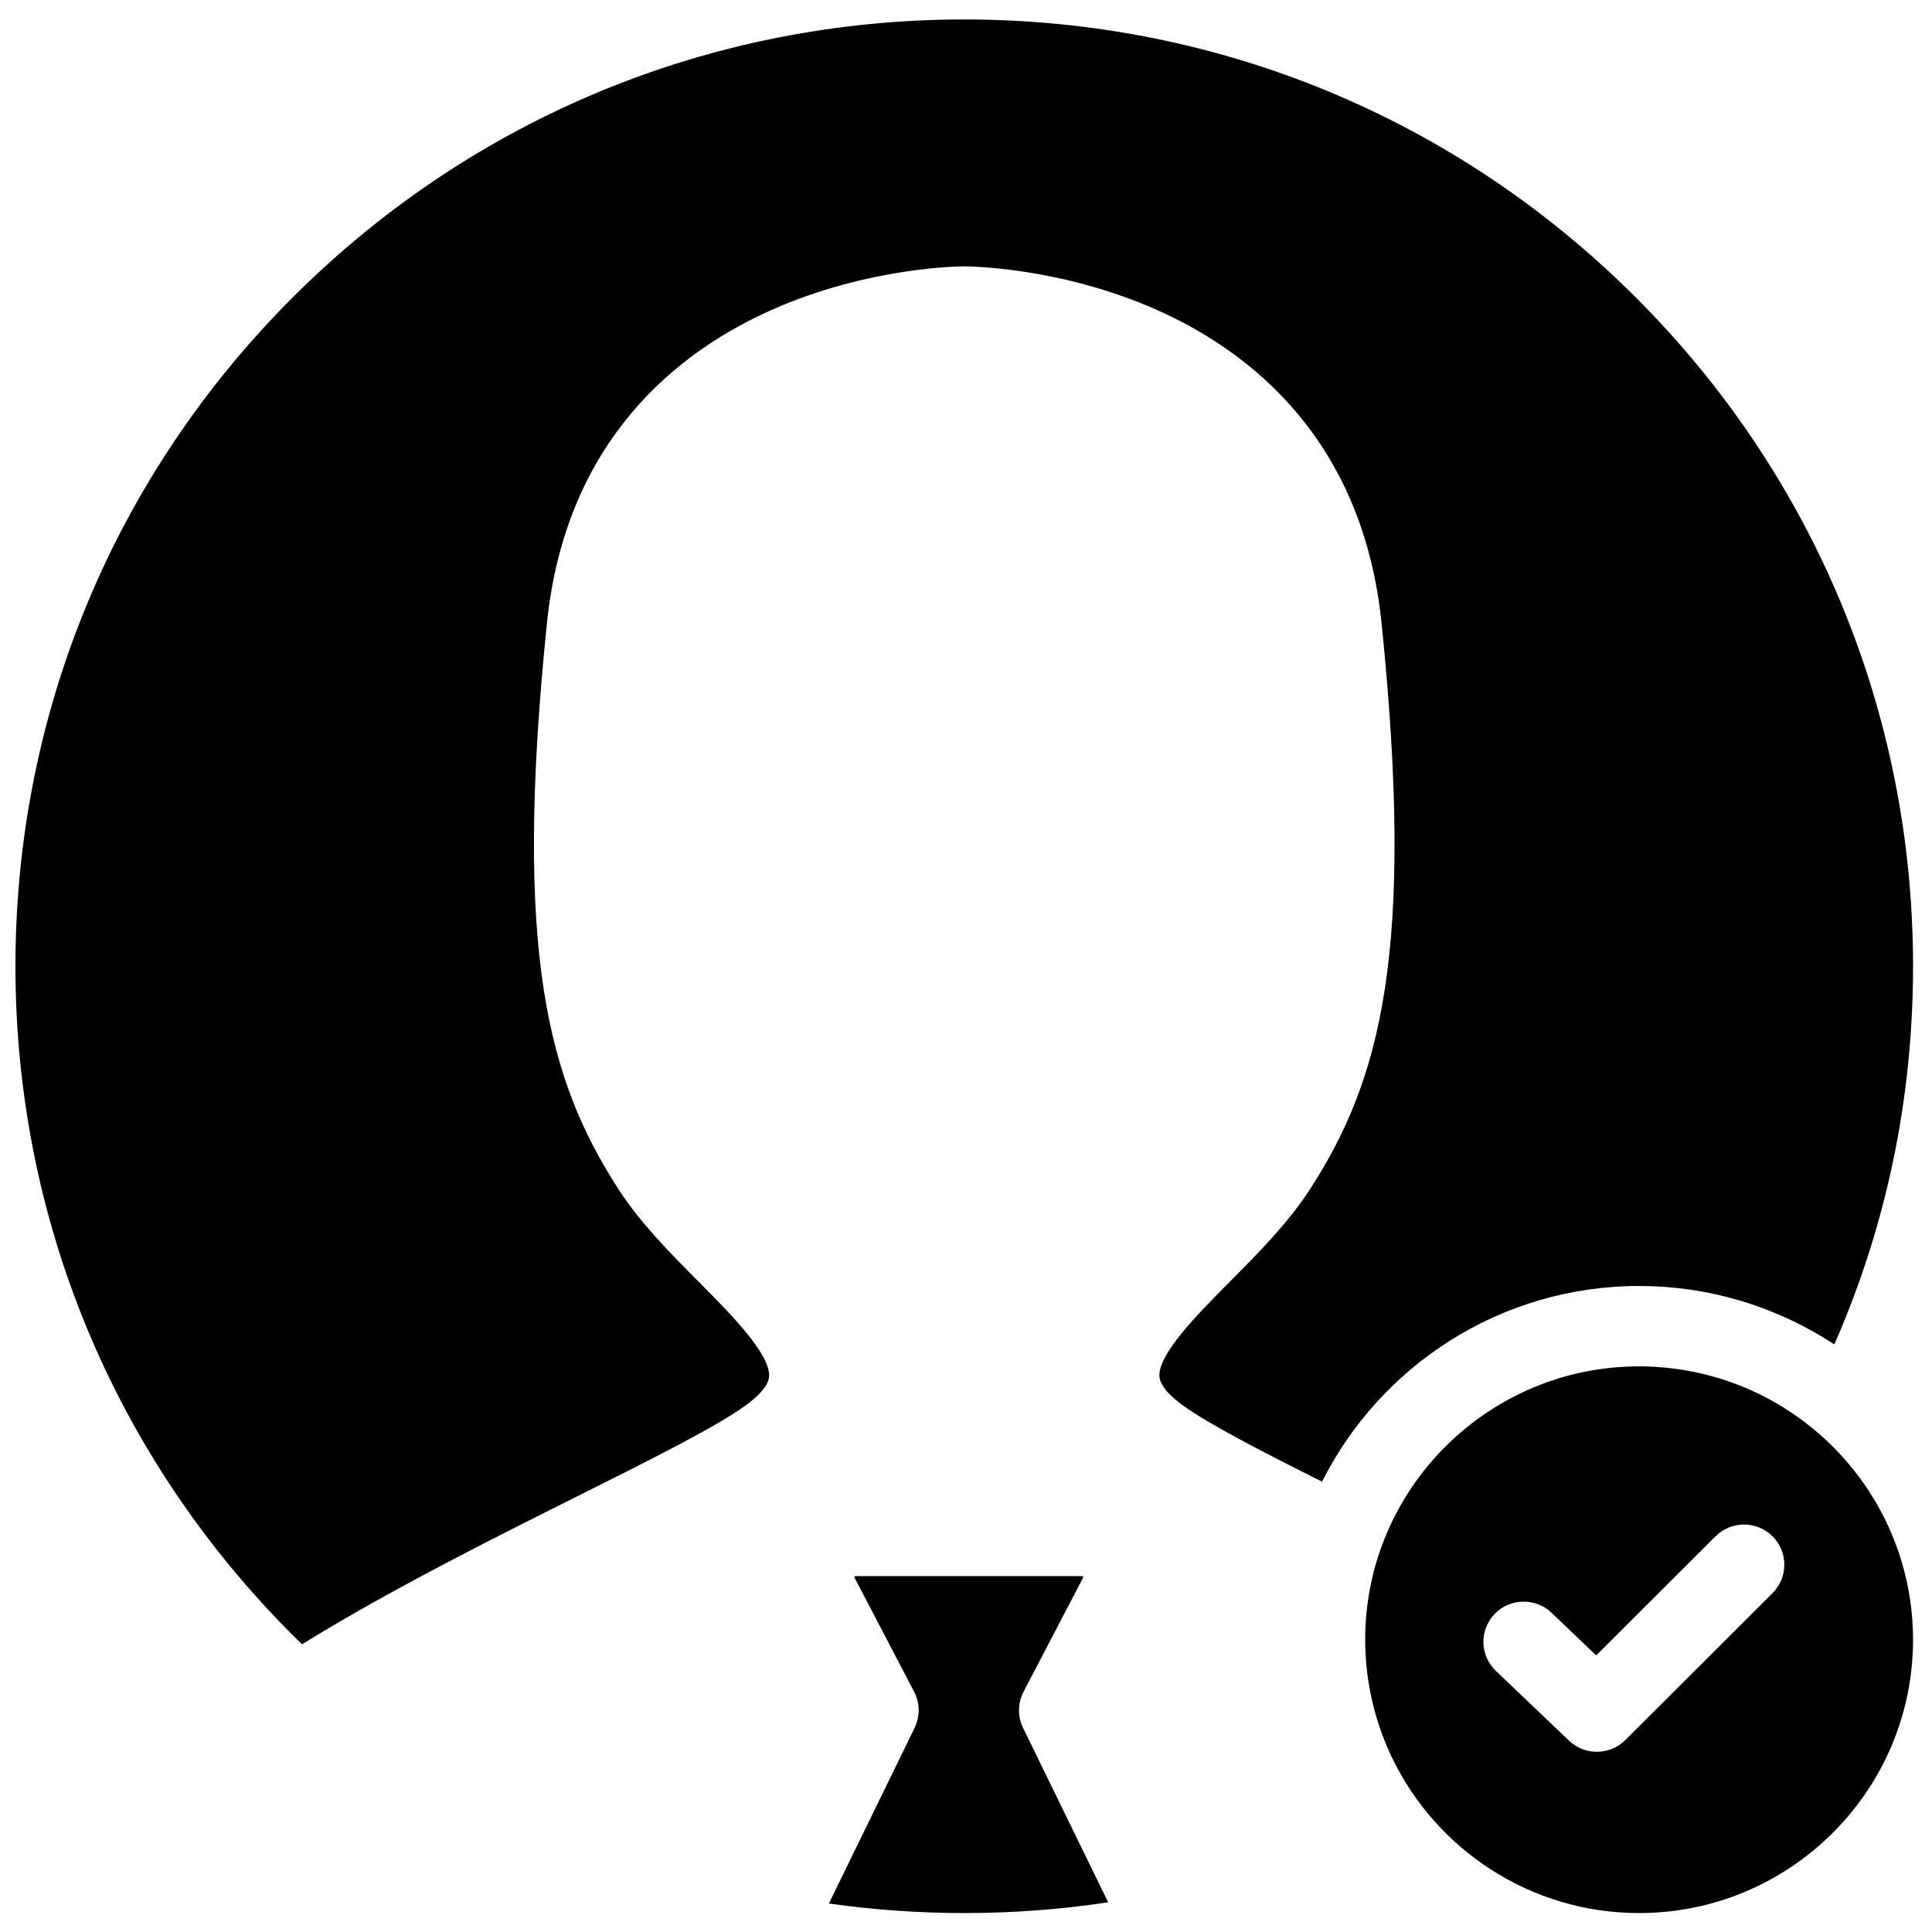 <?xml version="1.0" encoding="UTF-8"?>
<!-- Uploaded to: SVG Repo, www.svgrepo.com, Generator: SVG Repo Mixer Tools -->
<svg width="800px" height="800px" version="1.1" viewBox="144 144 512 512" xmlns="http://www.w3.org/2000/svg">
 <defs>
  <clipPath id="a">
   <path d="m148.09 149h502.91v502h-502.91z"/>
  </clipPath>
 </defs>
 <g clip-path="url(#a)">
  <path d="m386.25 592.32-15.766-30.184c-0.055-0.105-0.082-0.156 0.008-0.309 0.094-0.148 0.152-0.148 0.273-0.148h59.973c0.117 0 0.176 0 0.27 0.148 0.09 0.152 0.062 0.203 0.008 0.309l-15.762 30.184c-1.566 2.992-1.613 6.551-0.133 9.586l22.562 46.227c-12.516 1.891-25.242 2.848-38.145 2.848-12.113 0-24.094-0.863-35.875-2.531l22.715-46.543c1.48-3.035 1.434-6.594-0.129-9.586zm-238.16-192.25c0-67.02 26.156-130.03 73.645-177.42 47.492-47.395 110.64-73.492 177.8-73.492 67.16 0 130.3 26.098 177.8 73.492 47.492 47.387 73.645 110.4 73.645 177.42 0 34.965-7.012 68.613-20.863 100.22-4.156-2.738-8.516-5.121-13.023-7.16-0.102-0.043-0.203-0.09-0.305-0.137-1.047-0.465-2.102-0.914-3.164-1.344-0.348-0.141-0.699-0.285-1.051-0.422-0.461-0.184-0.93-0.359-1.398-0.531-0.562-0.211-1.125-0.414-1.691-0.609-0.324-0.117-0.645-0.234-0.969-0.344-0.895-0.301-1.797-0.59-2.703-0.863-0.262-0.082-0.523-0.156-0.785-0.234-0.855-0.254-1.715-0.496-2.578-0.723-0.113-0.031-0.23-0.066-0.344-0.094-1.023-0.266-2.051-0.516-3.086-0.746-0.129-0.027-0.262-0.059-0.395-0.086-0.973-0.215-1.949-0.414-2.934-0.598-0.082-0.016-0.164-0.031-0.25-0.047-1.066-0.195-2.137-0.375-3.215-0.535-0.094-0.012-0.188-0.023-0.277-0.039-0.969-0.141-1.941-0.266-2.918-0.375-0.16-0.02-0.32-0.035-0.48-0.055-1.055-0.113-2.113-0.211-3.176-0.289-0.102-0.008-0.203-0.012-0.301-0.02-0.93-0.066-1.863-0.117-2.801-0.156-0.262-0.008-0.52-0.02-0.781-0.027-1.031-0.035-2.066-0.059-3.106-0.059-36.723 0-68.59 21.141-84.031 51.863-16.355-8.207-30.047-15.262-36.852-20.191-2.723-1.969-6.016-4.894-6.238-7.625-0.48-5.902 10.129-16.59 18.656-25.176 7.594-7.648 15.445-15.562 21.172-24.402 18.809-29.047 27.953-62.914 19.043-150.07-5.008-49-35.133-72.211-59.527-83.051-25.684-11.422-50.047-11.555-51.07-11.555-1.027 0-25.387 0.133-51.074 11.555-24.391 10.84-54.516 34.051-59.527 83.051-8.91 87.16 0.234 121.03 19.043 150.07 5.723 8.844 13.578 16.758 21.176 24.406 8.523 8.586 19.133 19.273 18.652 25.176-0.223 2.731-3.516 5.656-6.234 7.625-7.871 5.699-24.934 14.234-44.688 24.113-22.359 11.18-49.621 24.824-72.84 39.16-0.77-0.75-1.547-1.488-2.309-2.25-47.488-47.391-73.645-110.4-73.645-177.42zm465.65 166.13-39.008 38.926c-2.082 2.074-4.816 3.117-7.551 3.117-2.652 0-5.309-0.98-7.375-2.953l-19.387-18.492c-4.262-4.062-4.414-10.805-0.34-15.059 4.074-4.254 10.832-4.402 15.094-0.34l11.84 11.297 31.629-31.562c4.172-4.156 10.926-4.156 15.098 0 4.168 4.16 4.168 10.906 0 15.066m-3.883-52.934c-0.043-0.02-0.086-0.039-0.129-0.059-0.961-0.461-1.934-0.898-2.914-1.32-0.242-0.102-0.488-0.199-0.734-0.297-0.785-0.328-1.574-0.641-2.371-0.938-0.375-0.141-0.758-0.27-1.137-0.406-0.672-0.238-1.352-0.469-2.031-0.688-0.469-0.148-0.938-0.293-1.41-0.434-0.609-0.18-1.219-0.352-1.832-0.52-0.527-0.141-1.055-0.277-1.586-0.406-0.574-0.141-1.152-0.273-1.734-0.402-0.555-0.121-1.113-0.242-1.676-0.352-0.574-0.109-1.156-0.211-1.742-0.309-0.559-0.094-1.121-0.191-1.684-0.273-0.613-0.09-1.234-0.16-1.852-0.234-0.535-0.066-1.066-0.133-1.602-0.188-0.719-0.066-1.445-0.113-2.172-0.164-0.441-0.027-0.879-0.07-1.324-0.09-1.172-0.059-2.356-0.09-3.543-0.09-40.031 0-72.598 32.496-72.598 72.441 0 1.188 0.035 2.363 0.09 3.535 0.023 0.445 0.062 0.883 0.094 1.324 0.047 0.723 0.098 1.445 0.164 2.164 0.051 0.531 0.121 1.066 0.188 1.598 0.074 0.617 0.145 1.234 0.234 1.852 0.082 0.559 0.18 1.121 0.273 1.68 0.102 0.582 0.199 1.16 0.312 1.738 0.109 0.559 0.227 1.113 0.352 1.668 0.125 0.582 0.262 1.16 0.402 1.738 0.129 0.527 0.266 1.051 0.406 1.574 0.168 0.613 0.34 1.227 0.523 1.836 0.141 0.469 0.281 0.934 0.43 1.398 0.223 0.684 0.453 1.363 0.695 2.039 0.133 0.375 0.266 0.75 0.402 1.125 0.301 0.801 0.617 1.594 0.945 2.383 0.098 0.238 0.191 0.477 0.293 0.711 0.422 0.988 0.863 1.969 1.332 2.934 0.012 0.035 0.031 0.07 0.047 0.102 11.742 24.266 36.652 41.043 65.414 41.043 40.027 0 72.594-32.496 72.594-72.441 0-28.699-16.812-53.555-41.121-65.273" fill-rule="evenodd"/>
 </g>
</svg>